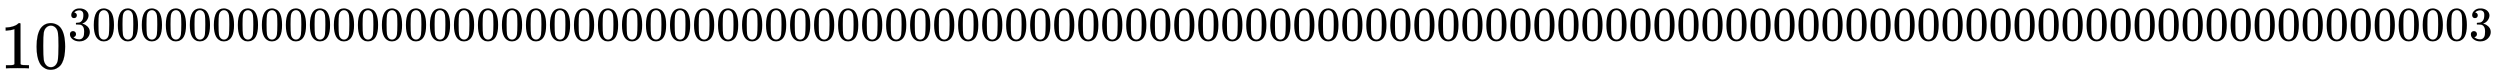 <svg xmlns:xlink="http://www.w3.org/1999/xlink" width="85.577ex" height="2.676ex" style="vertical-align: -0.338ex;" viewBox="0 -1006.6 36845.6 1152.1" role="img" focusable="false" xmlns="http://www.w3.org/2000/svg" aria-labelledby="MathJax-SVG-1-Title">
<title id="MathJax-SVG-1-Title">{\displaystyle 10^{30000000000000000000000000000000000000000000000000000000000000000000000000000000000000000000000000003}}</title>
<defs aria-hidden="true">
<path stroke-width="1" id="E1-MJMAIN-31" d="M213 578L200 573Q186 568 160 563T102 556H83V602H102Q149 604 189 617T245 641T273 663Q275 666 285 666Q294 666 302 660V361L303 61Q310 54 315 52T339 48T401 46H427V0H416Q395 3 257 3Q121 3 100 0H88V46H114Q136 46 152 46T177 47T193 50T201 52T207 57T213 61V578Z"></path>
<path stroke-width="1" id="E1-MJMAIN-30" d="M96 585Q152 666 249 666Q297 666 345 640T423 548Q460 465 460 320Q460 165 417 83Q397 41 362 16T301 -15T250 -22Q224 -22 198 -16T137 16T82 83Q39 165 39 320Q39 494 96 585ZM321 597Q291 629 250 629Q208 629 178 597Q153 571 145 525T137 333Q137 175 145 125T181 46Q209 16 250 16Q290 16 318 46Q347 76 354 130T362 333Q362 478 354 524T321 597Z"></path>
<path stroke-width="1" id="E1-MJMAIN-33" d="M127 463Q100 463 85 480T69 524Q69 579 117 622T233 665Q268 665 277 664Q351 652 390 611T430 522Q430 470 396 421T302 350L299 348Q299 347 308 345T337 336T375 315Q457 262 457 175Q457 96 395 37T238 -22Q158 -22 100 21T42 130Q42 158 60 175T105 193Q133 193 151 175T169 130Q169 119 166 110T159 94T148 82T136 74T126 70T118 67L114 66Q165 21 238 21Q293 21 321 74Q338 107 338 175V195Q338 290 274 322Q259 328 213 329L171 330L168 332Q166 335 166 348Q166 366 174 366Q202 366 232 371Q266 376 294 413T322 525V533Q322 590 287 612Q265 626 240 626Q208 626 181 615T143 592T132 580H135Q138 579 143 578T153 573T165 566T175 555T183 540T186 520Q186 498 172 481T127 463Z"></path>
</defs>
<g stroke="currentColor" fill="currentColor" stroke-width="0" transform="matrix(1 0 0 -1 0 0)" aria-hidden="true">
 <use xlink:href="#E1-MJMAIN-31"></use>
 <use xlink:href="#E1-MJMAIN-30" x="500" y="0"></use>
<g transform="translate(1001,412)">
 <use transform="scale(0.707)" xlink:href="#E1-MJMAIN-33"></use>
 <use transform="scale(0.707)" xlink:href="#E1-MJMAIN-30" x="500" y="0"></use>
 <use transform="scale(0.707)" xlink:href="#E1-MJMAIN-30" x="1001" y="0"></use>
 <use transform="scale(0.707)" xlink:href="#E1-MJMAIN-30" x="1501" y="0"></use>
 <use transform="scale(0.707)" xlink:href="#E1-MJMAIN-30" x="2002" y="0"></use>
 <use transform="scale(0.707)" xlink:href="#E1-MJMAIN-30" x="2502" y="0"></use>
 <use transform="scale(0.707)" xlink:href="#E1-MJMAIN-30" x="3003" y="0"></use>
 <use transform="scale(0.707)" xlink:href="#E1-MJMAIN-30" x="3503" y="0"></use>
 <use transform="scale(0.707)" xlink:href="#E1-MJMAIN-30" x="4004" y="0"></use>
 <use transform="scale(0.707)" xlink:href="#E1-MJMAIN-30" x="4504" y="0"></use>
 <use transform="scale(0.707)" xlink:href="#E1-MJMAIN-30" x="5005" y="0"></use>
 <use transform="scale(0.707)" xlink:href="#E1-MJMAIN-30" x="5505" y="0"></use>
 <use transform="scale(0.707)" xlink:href="#E1-MJMAIN-30" x="6006" y="0"></use>
 <use transform="scale(0.707)" xlink:href="#E1-MJMAIN-30" x="6506" y="0"></use>
 <use transform="scale(0.707)" xlink:href="#E1-MJMAIN-30" x="7007" y="0"></use>
 <use transform="scale(0.707)" xlink:href="#E1-MJMAIN-30" x="7507" y="0"></use>
 <use transform="scale(0.707)" xlink:href="#E1-MJMAIN-30" x="8008" y="0"></use>
 <use transform="scale(0.707)" xlink:href="#E1-MJMAIN-30" x="8508" y="0"></use>
 <use transform="scale(0.707)" xlink:href="#E1-MJMAIN-30" x="9008" y="0"></use>
 <use transform="scale(0.707)" xlink:href="#E1-MJMAIN-30" x="9509" y="0"></use>
 <use transform="scale(0.707)" xlink:href="#E1-MJMAIN-30" x="10009" y="0"></use>
 <use transform="scale(0.707)" xlink:href="#E1-MJMAIN-30" x="10510" y="0"></use>
 <use transform="scale(0.707)" xlink:href="#E1-MJMAIN-30" x="11010" y="0"></use>
 <use transform="scale(0.707)" xlink:href="#E1-MJMAIN-30" x="11511" y="0"></use>
 <use transform="scale(0.707)" xlink:href="#E1-MJMAIN-30" x="12011" y="0"></use>
 <use transform="scale(0.707)" xlink:href="#E1-MJMAIN-30" x="12512" y="0"></use>
 <use transform="scale(0.707)" xlink:href="#E1-MJMAIN-30" x="13013" y="0"></use>
 <use transform="scale(0.707)" xlink:href="#E1-MJMAIN-30" x="13513" y="0"></use>
 <use transform="scale(0.707)" xlink:href="#E1-MJMAIN-30" x="14014" y="0"></use>
 <use transform="scale(0.707)" xlink:href="#E1-MJMAIN-30" x="14514" y="0"></use>
 <use transform="scale(0.707)" xlink:href="#E1-MJMAIN-30" x="15015" y="0"></use>
 <use transform="scale(0.707)" xlink:href="#E1-MJMAIN-30" x="15515" y="0"></use>
 <use transform="scale(0.707)" xlink:href="#E1-MJMAIN-30" x="16016" y="0"></use>
 <use transform="scale(0.707)" xlink:href="#E1-MJMAIN-30" x="16516" y="0"></use>
 <use transform="scale(0.707)" xlink:href="#E1-MJMAIN-30" x="17017" y="0"></use>
 <use transform="scale(0.707)" xlink:href="#E1-MJMAIN-30" x="17517" y="0"></use>
 <use transform="scale(0.707)" xlink:href="#E1-MJMAIN-30" x="18018" y="0"></use>
 <use transform="scale(0.707)" xlink:href="#E1-MJMAIN-30" x="18518" y="0"></use>
 <use transform="scale(0.707)" xlink:href="#E1-MJMAIN-30" x="19019" y="0"></use>
 <use transform="scale(0.707)" xlink:href="#E1-MJMAIN-30" x="19519" y="0"></use>
 <use transform="scale(0.707)" xlink:href="#E1-MJMAIN-30" x="20020" y="0"></use>
 <use transform="scale(0.707)" xlink:href="#E1-MJMAIN-30" x="20520" y="0"></use>
 <use transform="scale(0.707)" xlink:href="#E1-MJMAIN-30" x="21021" y="0"></use>
 <use transform="scale(0.707)" xlink:href="#E1-MJMAIN-30" x="21521" y="0"></use>
 <use transform="scale(0.707)" xlink:href="#E1-MJMAIN-30" x="22022" y="0"></use>
 <use transform="scale(0.707)" xlink:href="#E1-MJMAIN-30" x="22522" y="0"></use>
 <use transform="scale(0.707)" xlink:href="#E1-MJMAIN-30" x="23023" y="0"></use>
 <use transform="scale(0.707)" xlink:href="#E1-MJMAIN-30" x="23523" y="0"></use>
 <use transform="scale(0.707)" xlink:href="#E1-MJMAIN-30" x="24024" y="0"></use>
 <use transform="scale(0.707)" xlink:href="#E1-MJMAIN-30" x="24524" y="0"></use>
 <use transform="scale(0.707)" xlink:href="#E1-MJMAIN-30" x="25025" y="0"></use>
 <use transform="scale(0.707)" xlink:href="#E1-MJMAIN-30" x="25525" y="0"></use>
 <use transform="scale(0.707)" xlink:href="#E1-MJMAIN-30" x="26026" y="0"></use>
 <use transform="scale(0.707)" xlink:href="#E1-MJMAIN-30" x="26526" y="0"></use>
 <use transform="scale(0.707)" xlink:href="#E1-MJMAIN-30" x="27027" y="0"></use>
 <use transform="scale(0.707)" xlink:href="#E1-MJMAIN-30" x="27527" y="0"></use>
 <use transform="scale(0.707)" xlink:href="#E1-MJMAIN-30" x="28028" y="0"></use>
 <use transform="scale(0.707)" xlink:href="#E1-MJMAIN-30" x="28528" y="0"></use>
 <use transform="scale(0.707)" xlink:href="#E1-MJMAIN-30" x="29029" y="0"></use>
 <use transform="scale(0.707)" xlink:href="#E1-MJMAIN-30" x="29529" y="0"></use>
 <use transform="scale(0.707)" xlink:href="#E1-MJMAIN-30" x="30030" y="0"></use>
 <use transform="scale(0.707)" xlink:href="#E1-MJMAIN-30" x="30530" y="0"></use>
 <use transform="scale(0.707)" xlink:href="#E1-MJMAIN-30" x="31031" y="0"></use>
 <use transform="scale(0.707)" xlink:href="#E1-MJMAIN-30" x="31531" y="0"></use>
 <use transform="scale(0.707)" xlink:href="#E1-MJMAIN-30" x="32032" y="0"></use>
 <use transform="scale(0.707)" xlink:href="#E1-MJMAIN-30" x="32532" y="0"></use>
 <use transform="scale(0.707)" xlink:href="#E1-MJMAIN-30" x="33033" y="0"></use>
 <use transform="scale(0.707)" xlink:href="#E1-MJMAIN-30" x="33533" y="0"></use>
 <use transform="scale(0.707)" xlink:href="#E1-MJMAIN-30" x="34034" y="0"></use>
 <use transform="scale(0.707)" xlink:href="#E1-MJMAIN-30" x="34534" y="0"></use>
 <use transform="scale(0.707)" xlink:href="#E1-MJMAIN-30" x="35035" y="0"></use>
 <use transform="scale(0.707)" xlink:href="#E1-MJMAIN-30" x="35535" y="0"></use>
 <use transform="scale(0.707)" xlink:href="#E1-MJMAIN-30" x="36036" y="0"></use>
 <use transform="scale(0.707)" xlink:href="#E1-MJMAIN-30" x="36536" y="0"></use>
 <use transform="scale(0.707)" xlink:href="#E1-MJMAIN-30" x="37037" y="0"></use>
 <use transform="scale(0.707)" xlink:href="#E1-MJMAIN-30" x="37537" y="0"></use>
 <use transform="scale(0.707)" xlink:href="#E1-MJMAIN-30" x="38038" y="0"></use>
 <use transform="scale(0.707)" xlink:href="#E1-MJMAIN-30" x="38538" y="0"></use>
 <use transform="scale(0.707)" xlink:href="#E1-MJMAIN-30" x="39039" y="0"></use>
 <use transform="scale(0.707)" xlink:href="#E1-MJMAIN-30" x="39539" y="0"></use>
 <use transform="scale(0.707)" xlink:href="#E1-MJMAIN-30" x="40040" y="0"></use>
 <use transform="scale(0.707)" xlink:href="#E1-MJMAIN-30" x="40540" y="0"></use>
 <use transform="scale(0.707)" xlink:href="#E1-MJMAIN-30" x="41041" y="0"></use>
 <use transform="scale(0.707)" xlink:href="#E1-MJMAIN-30" x="41541" y="0"></use>
 <use transform="scale(0.707)" xlink:href="#E1-MJMAIN-30" x="42042" y="0"></use>
 <use transform="scale(0.707)" xlink:href="#E1-MJMAIN-30" x="42542" y="0"></use>
 <use transform="scale(0.707)" xlink:href="#E1-MJMAIN-30" x="43043" y="0"></use>
 <use transform="scale(0.707)" xlink:href="#E1-MJMAIN-30" x="43543" y="0"></use>
 <use transform="scale(0.707)" xlink:href="#E1-MJMAIN-30" x="44044" y="0"></use>
 <use transform="scale(0.707)" xlink:href="#E1-MJMAIN-30" x="44544" y="0"></use>
 <use transform="scale(0.707)" xlink:href="#E1-MJMAIN-30" x="45045" y="0"></use>
 <use transform="scale(0.707)" xlink:href="#E1-MJMAIN-30" x="45545" y="0"></use>
 <use transform="scale(0.707)" xlink:href="#E1-MJMAIN-30" x="46046" y="0"></use>
 <use transform="scale(0.707)" xlink:href="#E1-MJMAIN-30" x="46546" y="0"></use>
 <use transform="scale(0.707)" xlink:href="#E1-MJMAIN-30" x="47047" y="0"></use>
 <use transform="scale(0.707)" xlink:href="#E1-MJMAIN-30" x="47547" y="0"></use>
 <use transform="scale(0.707)" xlink:href="#E1-MJMAIN-30" x="48048" y="0"></use>
 <use transform="scale(0.707)" xlink:href="#E1-MJMAIN-30" x="48548" y="0"></use>
 <use transform="scale(0.707)" xlink:href="#E1-MJMAIN-30" x="49049" y="0"></use>
 <use transform="scale(0.707)" xlink:href="#E1-MJMAIN-30" x="49549" y="0"></use>
 <use transform="scale(0.707)" xlink:href="#E1-MJMAIN-33" x="50050" y="0"></use>
</g>
</g>
</svg>